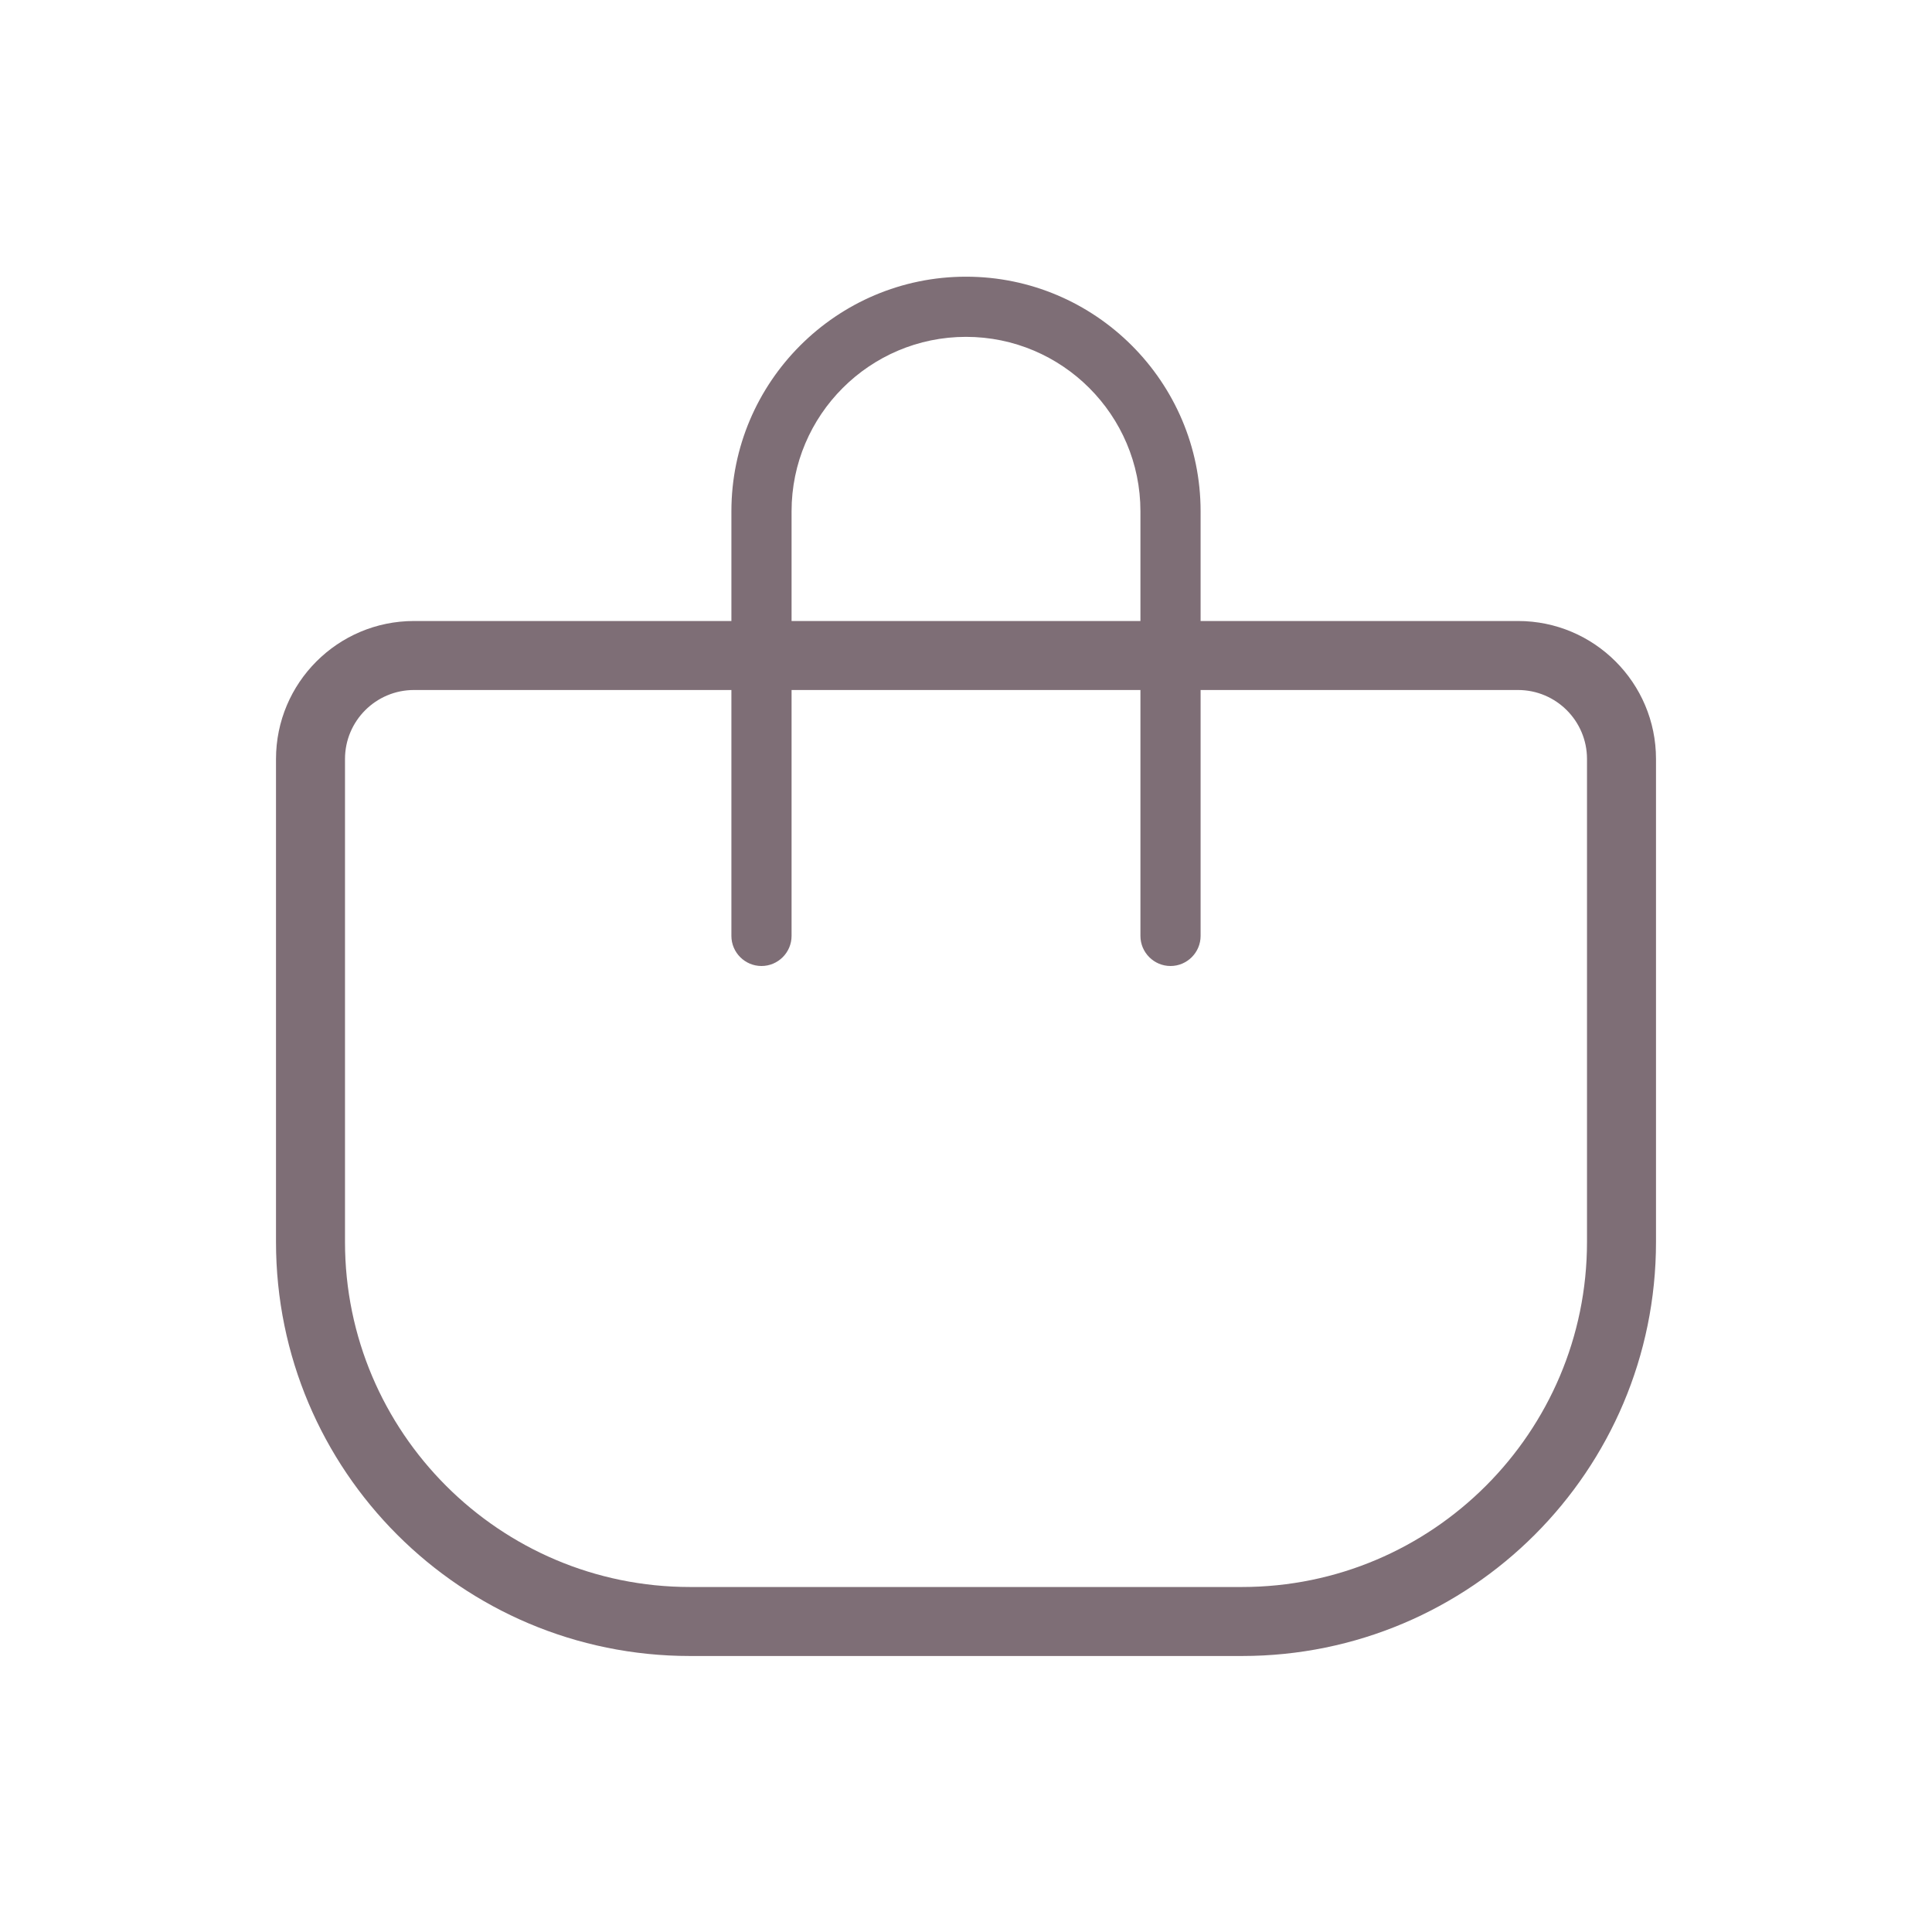 <?xml version="1.0" encoding="UTF-8"?><svg id="Compra" xmlns="http://www.w3.org/2000/svg" viewBox="0 0 140 140"><defs><style>.cls-1{fill:#7e6e76;}</style></defs><path id="Cesta" class="cls-1" d="M110,45h-23v-7.95c0-9.37-7.63-17-17-17s-17,7.63-17,17v7.95h-23c-5.52,0-10,4.48-10,10v35c0,16.57,13.43,30,30,30h40c16.57,0,30-13.43,30-30v-35c0-5.52-4.48-10-10-10ZM57.36,37.05c0-6.97,5.67-12.64,12.64-12.64s12.64,5.67,12.64,12.64v7.95h-25.28v-7.95ZM115,90c0,13.79-11.21,25-25,25h-40c-13.79,0-25-11.21-25-25v-35c0-2.76,2.24-5,5-5h23v17.82c0,1.2.98,2.18,2.18,2.18s2.18-.98,2.18-2.18v-17.82h25.28v17.82c0,1.2.98,2.18,2.18,2.18s2.18-.98,2.18-2.18v-17.82h23c2.76,0,5,2.24,5,5v35Z"/></svg>